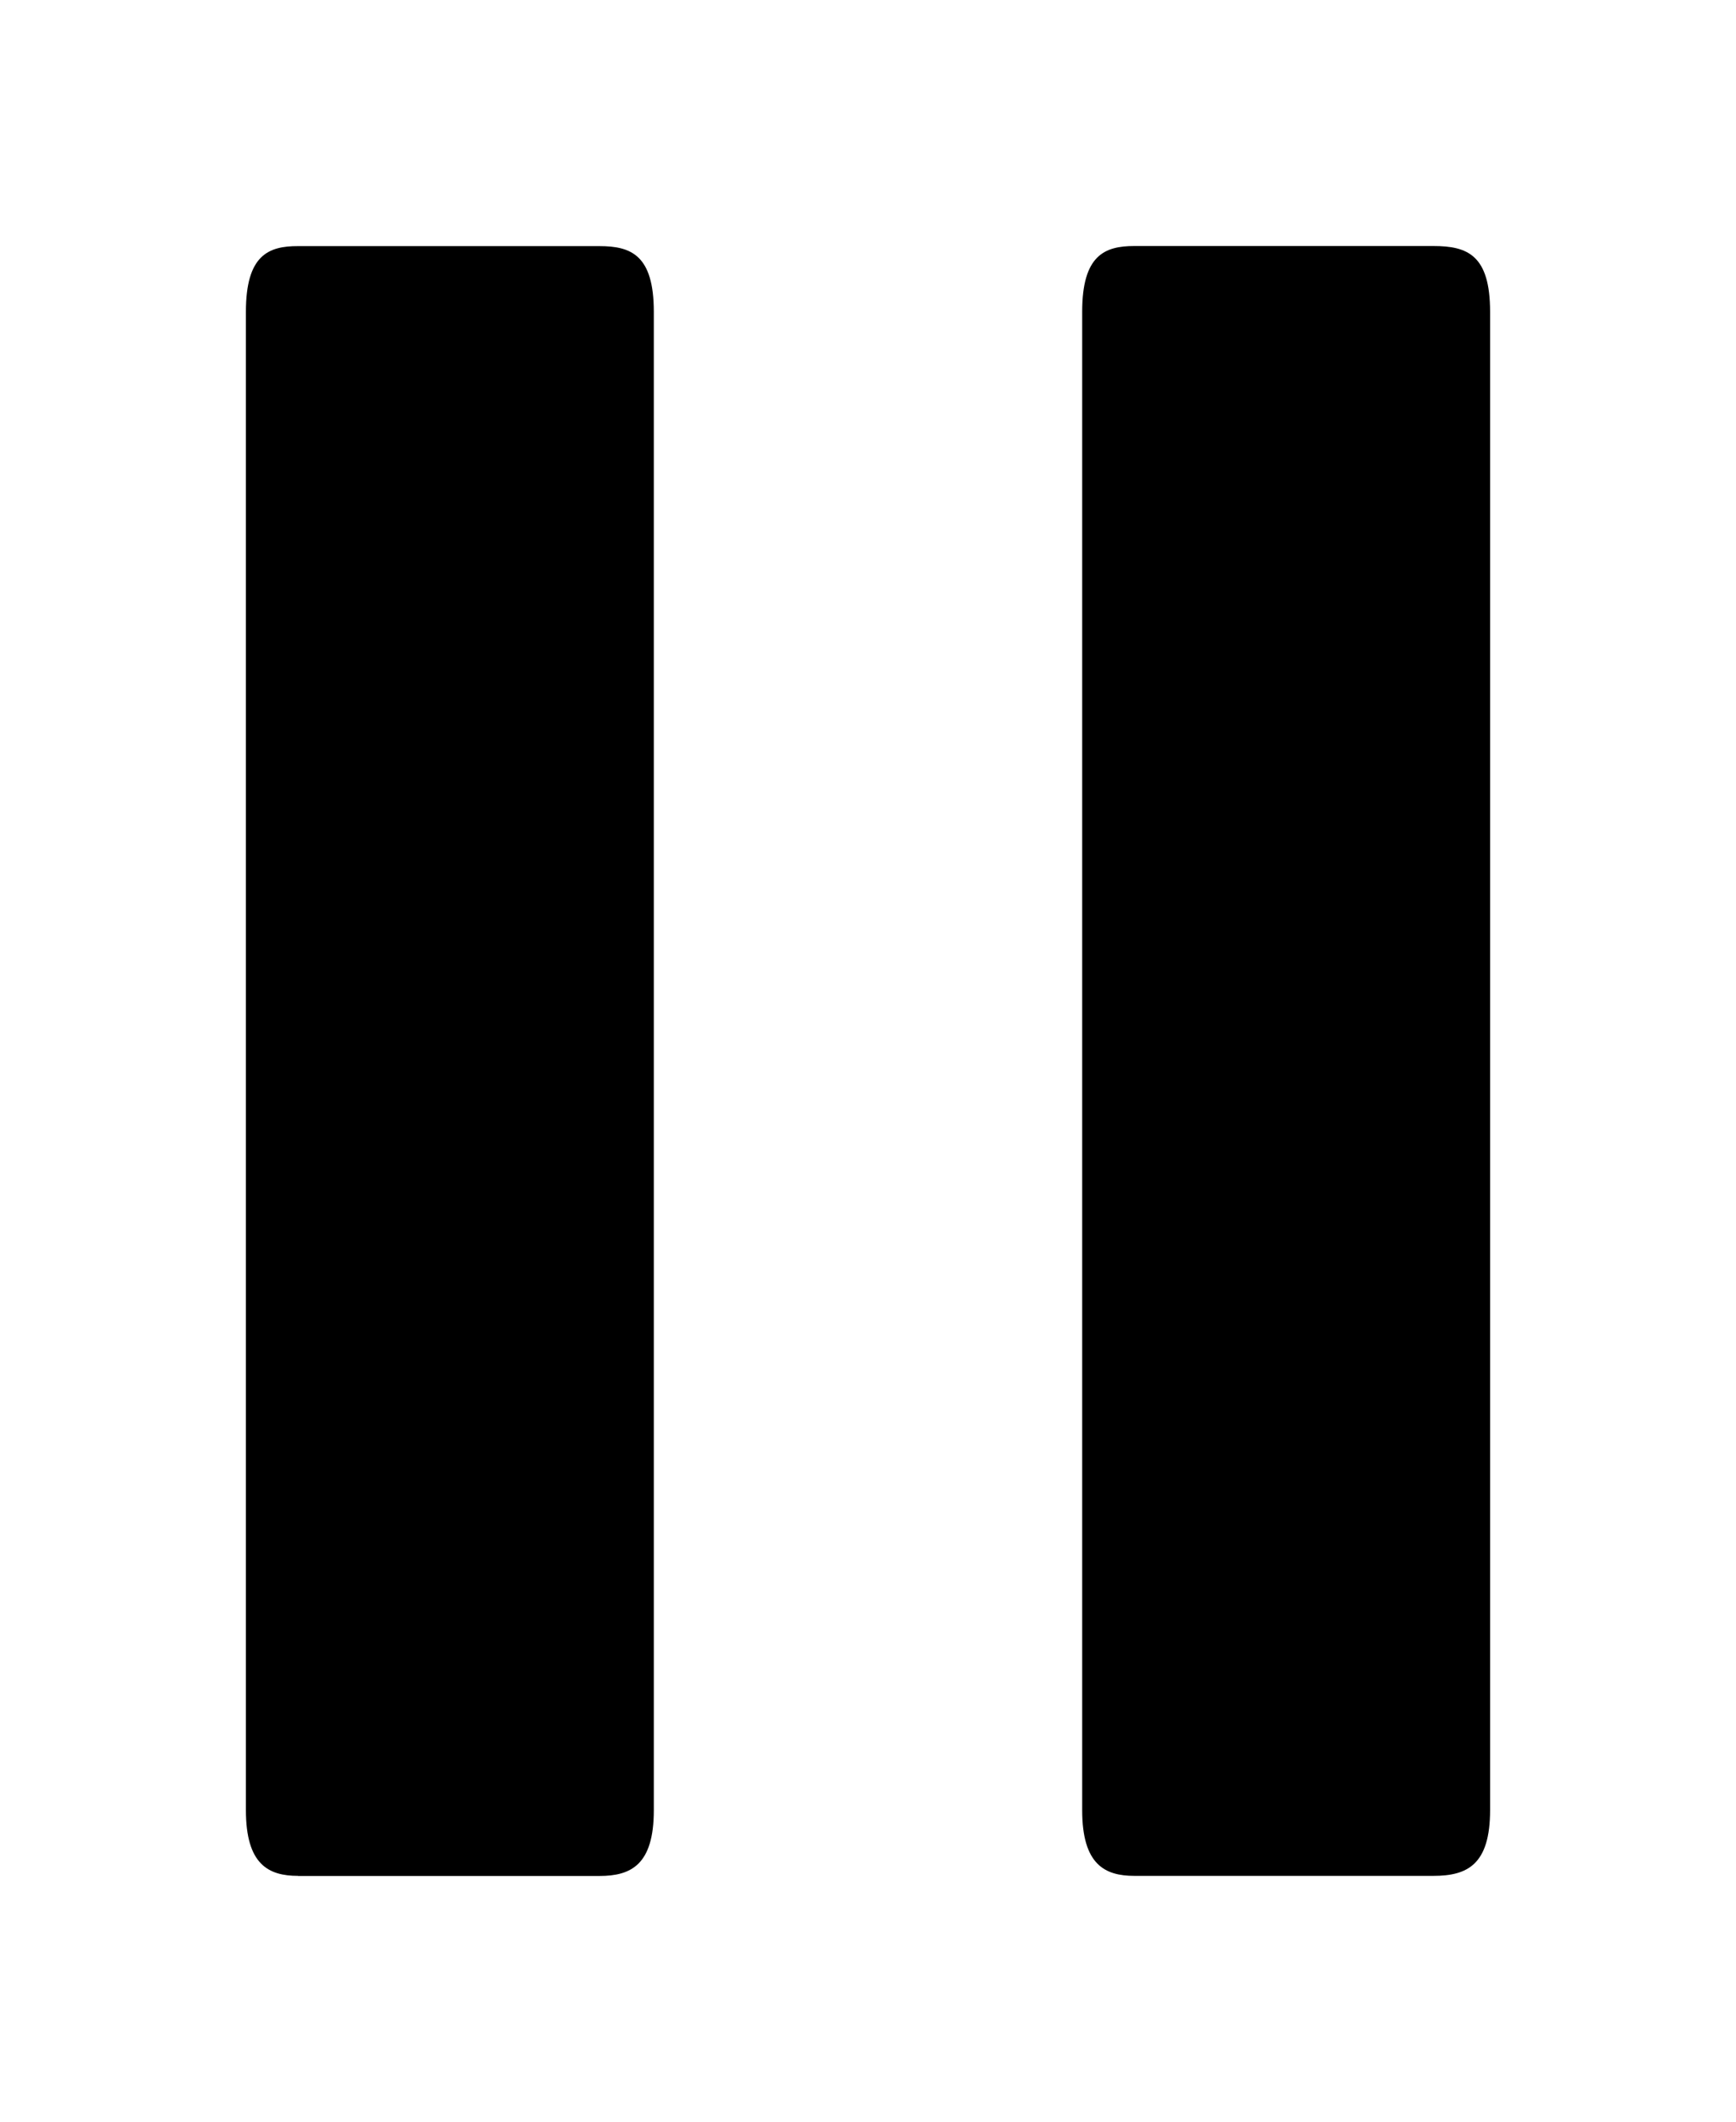 <?xml version="1.0" encoding="UTF-8" standalone="no"?>
<svg
   xmlns:dc="http://purl.org/dc/elements/1.1/"
   xmlns:cc="http://creativecommons.org/ns#"
   xmlns:rdf="http://www.w3.org/1999/02/22-rdf-syntax-ns#"
   xmlns:svg="http://www.w3.org/2000/svg"
   xmlns="http://www.w3.org/2000/svg"
   xmlns:sodipodi="http://sodipodi.sourceforge.net/DTD/sodipodi-0.dtd"
   xmlns:inkscape="http://www.inkscape.org/namespaces/inkscape"
   width="35.298"
   height="43.132"
   version="1.1"
   id="svg6"
   sodipodi:docname="percussion.svg"
   inkscape:version="0.92.4 (5da689c313, 2019-01-14)">
  <defs
     id="defs10" />
  <sodipodi:namedview
     pagecolor="#ffffff"
     bordercolor="#666666"
     borderopacity="1"
     objecttolerance="10"
     gridtolerance="10"
     guidetolerance="10"
     inkscape:pageopacity="0"
     inkscape:pageshadow="2"
     inkscape:window-width="1920"
     inkscape:window-height="1017"
     id="namedview8"
     showgrid="false"
     fit-margin-top="5"
     fit-margin-left="5"
     fit-margin-right="5"
     fit-margin-bottom="5"
     inkscape:zoom="2.1851852"
     inkscape:cx="-3"
     inkscape:cy="117.54272"
     inkscape:window-x="-8"
     inkscape:window-y="-8"
     inkscape:window-maximized="1"
     inkscape:current-layer="svg6" />
  <g
     transform="matrix(2,0,0,2,-65,-268.411)"
     id="g4">
    <path
       d="m 35,145 m 8.502,-7.626 v 15.229 c 0,0.553 0.23,0.668 0.53,0.668 h 3.041 c 0.346,0 0.576,-0.115 0.576,-0.668 v -15.229 c 0,-0.576 -0.23,-0.668 -0.576,-0.668 h -3.041 c -0.3,0 -0.53,0.092 -0.53,0.668 m -7.972,15.898 h 3.064 c 0.323,0 0.553,-0.115 0.553,-0.668 v -15.229 c 0,-0.576 -0.23,-0.668 -0.553,-0.668 H 35.53 C 35.23,136.706 35,136.798 35,137.374 v 15.229 c 0,0.553 0.23,0.668 0.53,0.668"
       id="path2"
       inkscape:connector-curvature="0"
       style="fill:#000000;stroke:none;stroke-width:0.3;stroke-dasharray:none" />
  </g>
</svg>
